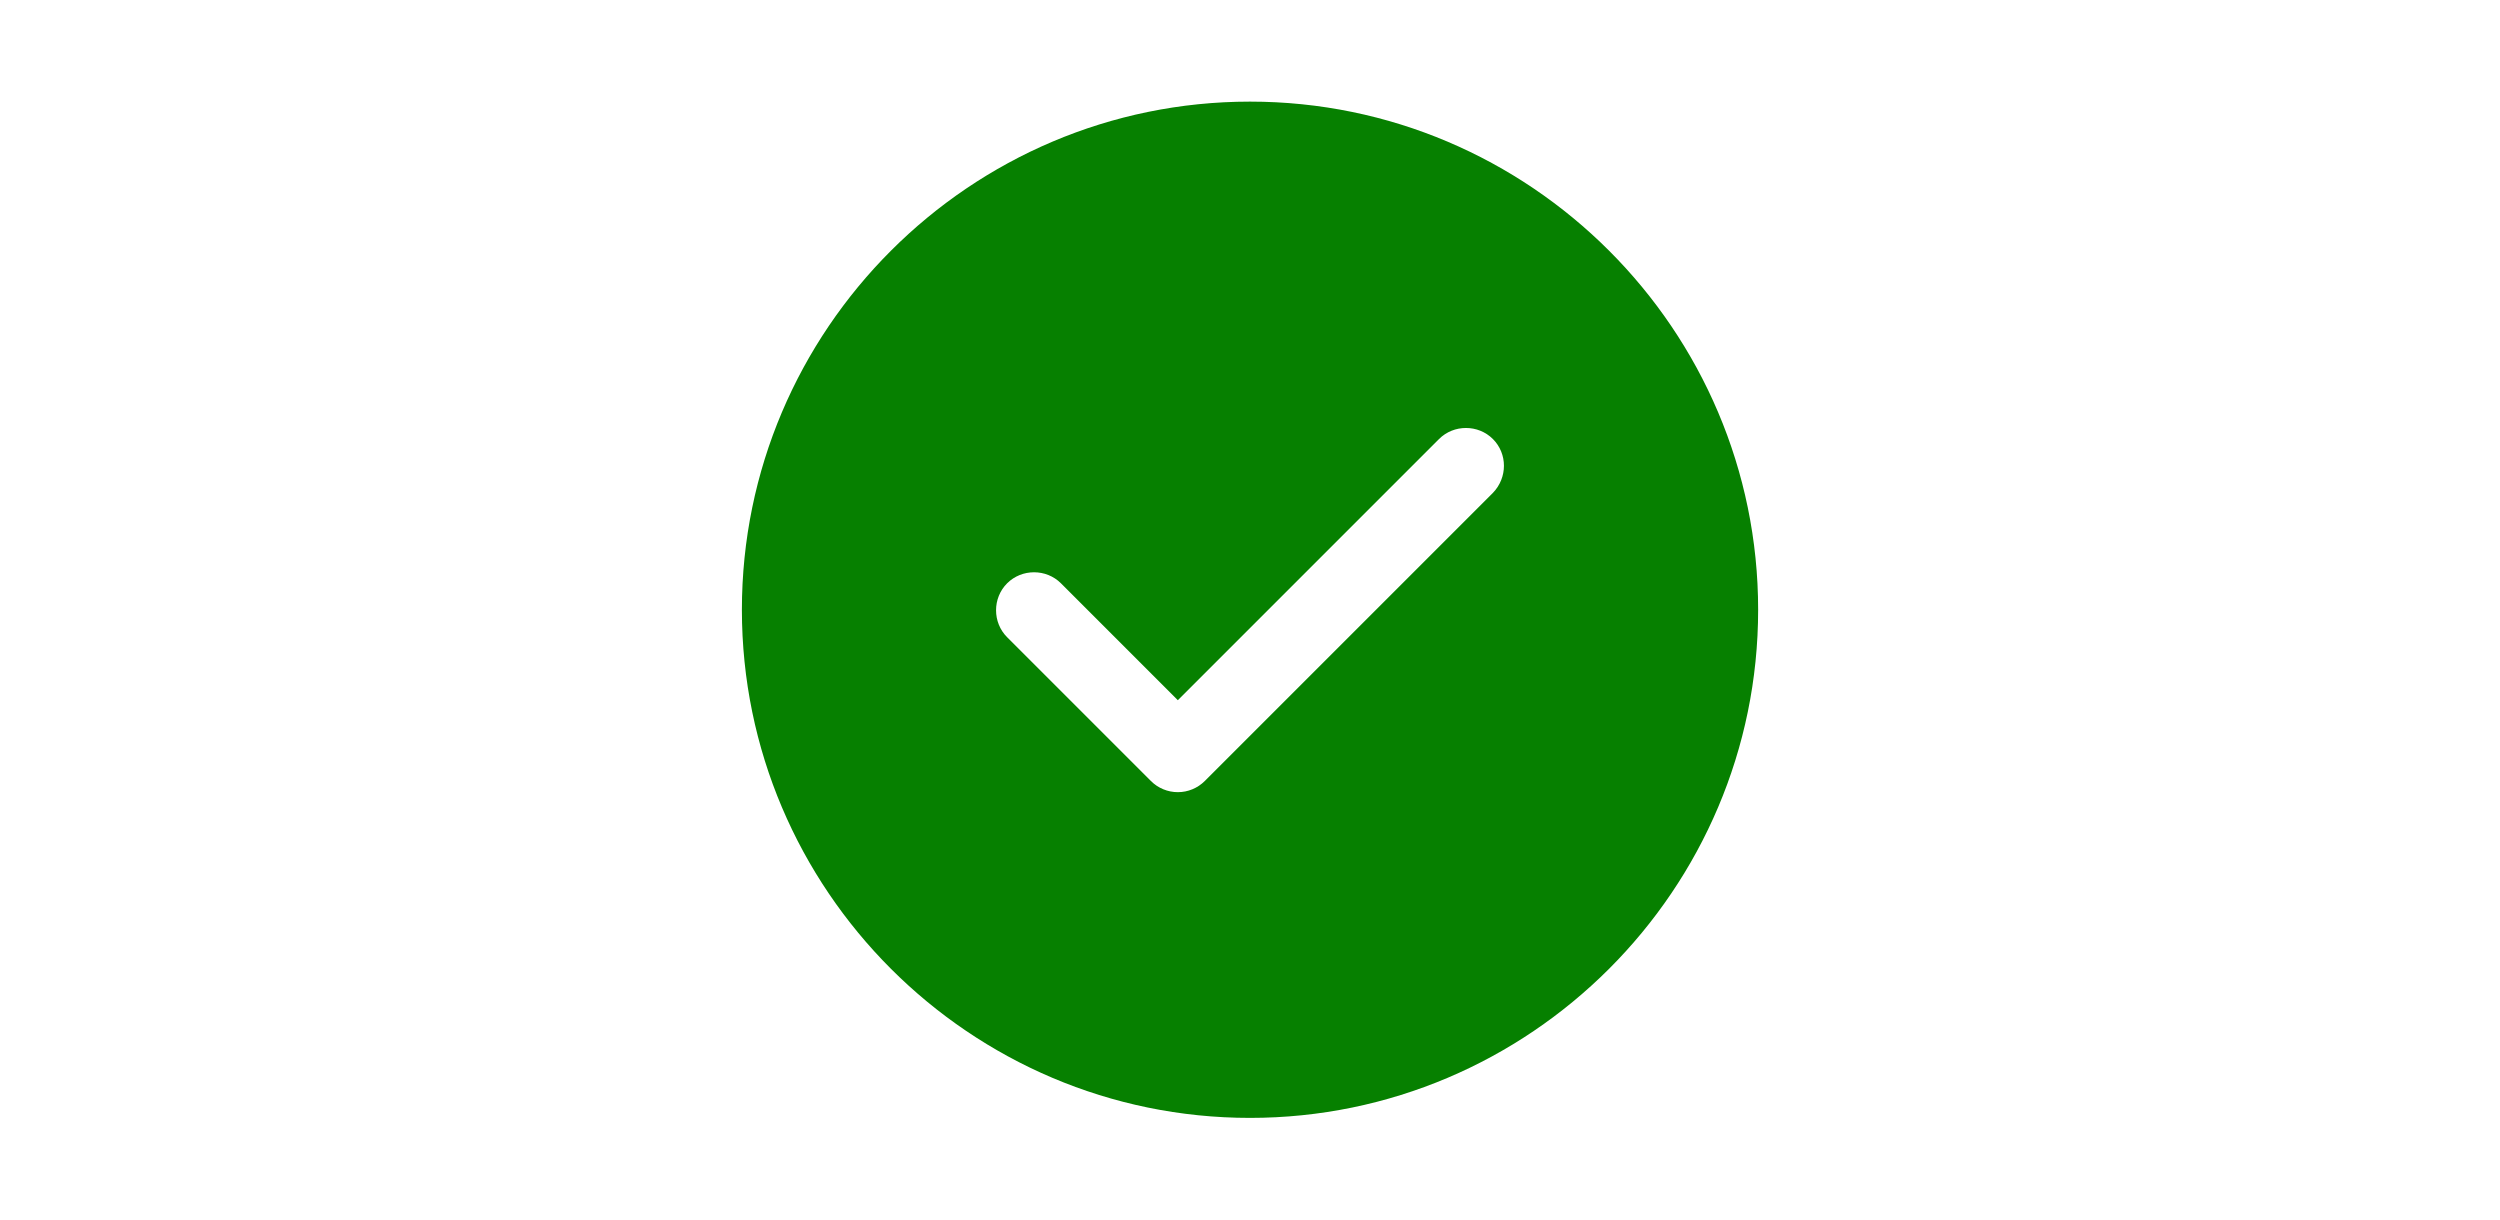 <svg width="82" height="40" viewBox="0 0 82 40" fill="none" xmlns="http://www.w3.org/2000/svg">
<path d="M41 3.333C31.817 3.333 24.334 10.817 24.334 20C24.334 29.183 31.817 36.667 41 36.667C50.184 36.667 57.667 29.183 57.667 20C57.667 10.817 50.184 3.333 41 3.333ZM48.967 16.167L39.517 25.617C39.283 25.85 38.967 25.983 38.633 25.983C38.3 25.983 37.983 25.85 37.75 25.617L33.033 20.9C32.55 20.417 32.55 19.617 33.033 19.133C33.517 18.65 34.317 18.65 34.8 19.133L38.633 22.967L47.2 14.4C47.684 13.917 48.483 13.917 48.967 14.4C49.45 14.883 49.45 15.667 48.967 16.167Z" fill="#068000"/>
</svg>
